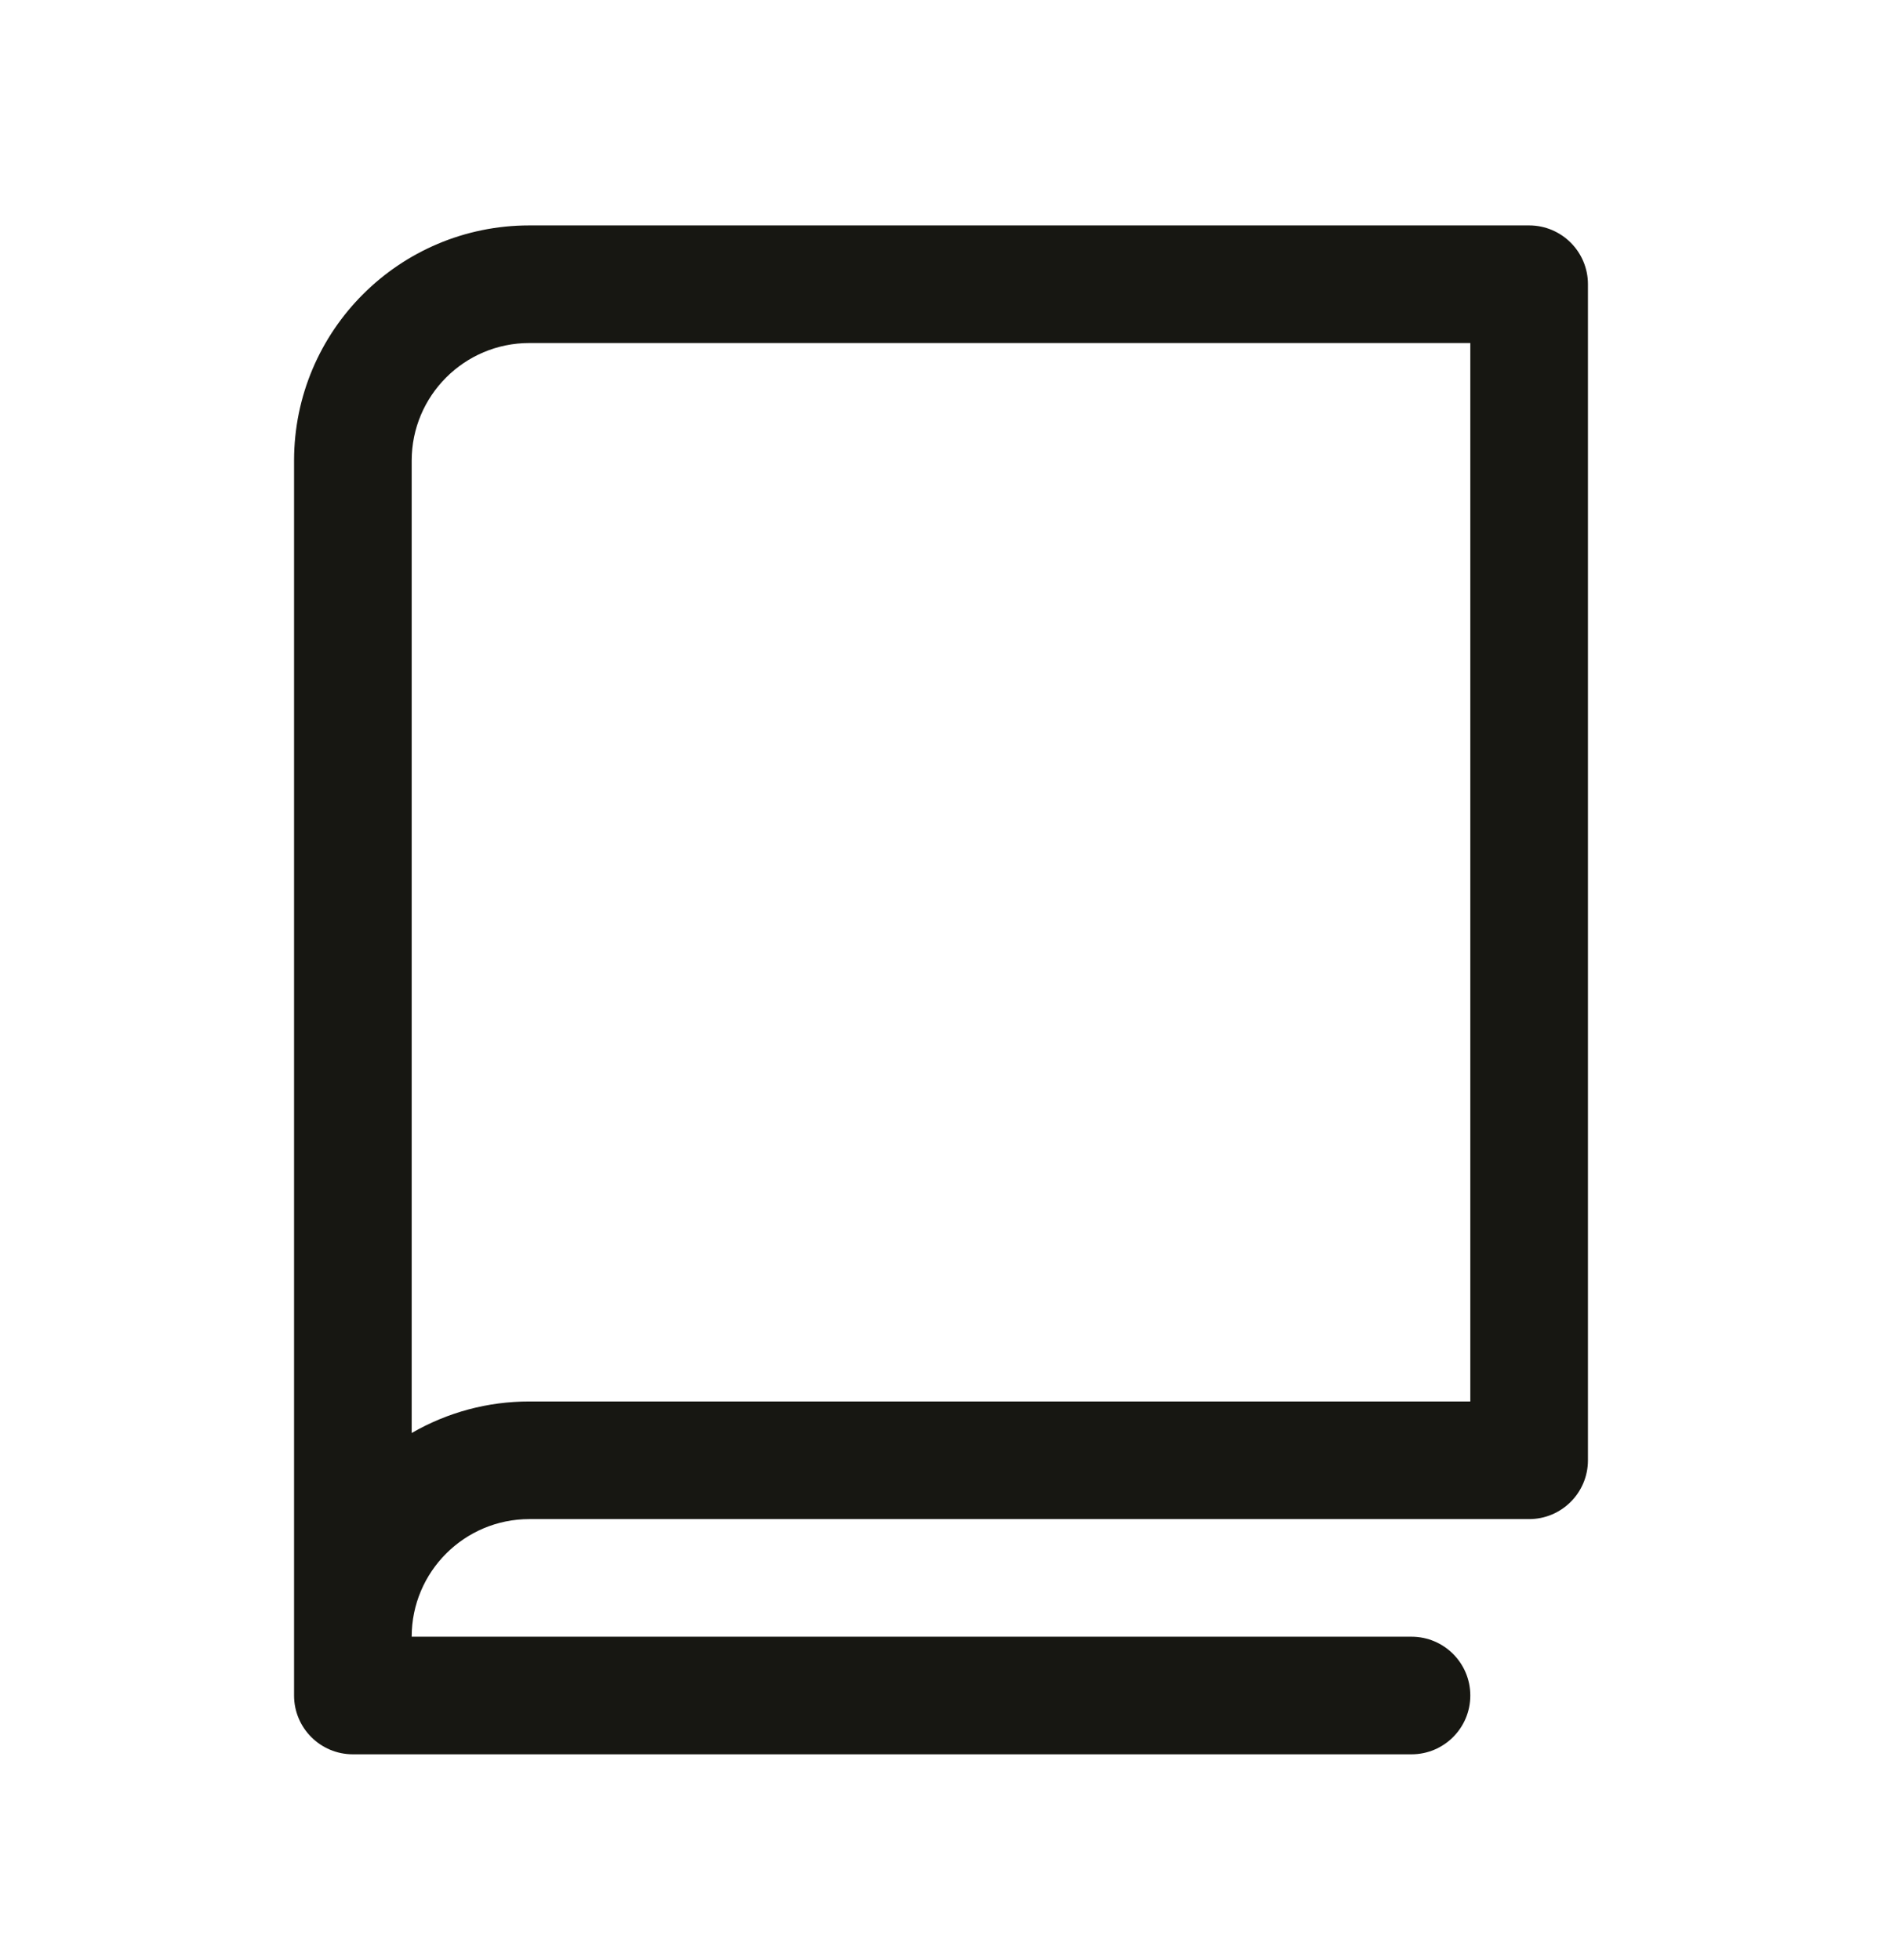<svg width="24" height="25" viewBox="0 0 24 25" fill="none" xmlns="http://www.w3.org/2000/svg">
<g clip-path="url(#clip0_6_2082)">
<path fill-rule="evenodd" clip-rule="evenodd" d="M19.5 2.875H6.75C5.093 2.875 3.75 4.218 3.75 5.875V21.625C3.75 22.039 4.086 22.375 4.5 22.375H18C18.414 22.375 18.75 22.039 18.75 21.625C18.75 21.211 18.414 20.875 18 20.875H5.25C5.25 20.047 5.922 19.375 6.75 19.375H19.5C19.914 19.375 20.25 19.039 20.25 18.625V3.625C20.25 3.211 19.914 2.875 19.5 2.875V2.875ZM18.75 17.875H6.75C6.223 17.874 5.706 18.013 5.25 18.277V5.875C5.25 5.047 5.922 4.375 6.75 4.375H18.75V17.875Z" fill="#171712"/>
</g>
<defs>
<clipPath id="clip0_6_2082">
<rect width="24" height="24" fill="white" transform="translate(0 0.625)"/>
</clipPath>
</defs>
</svg>
